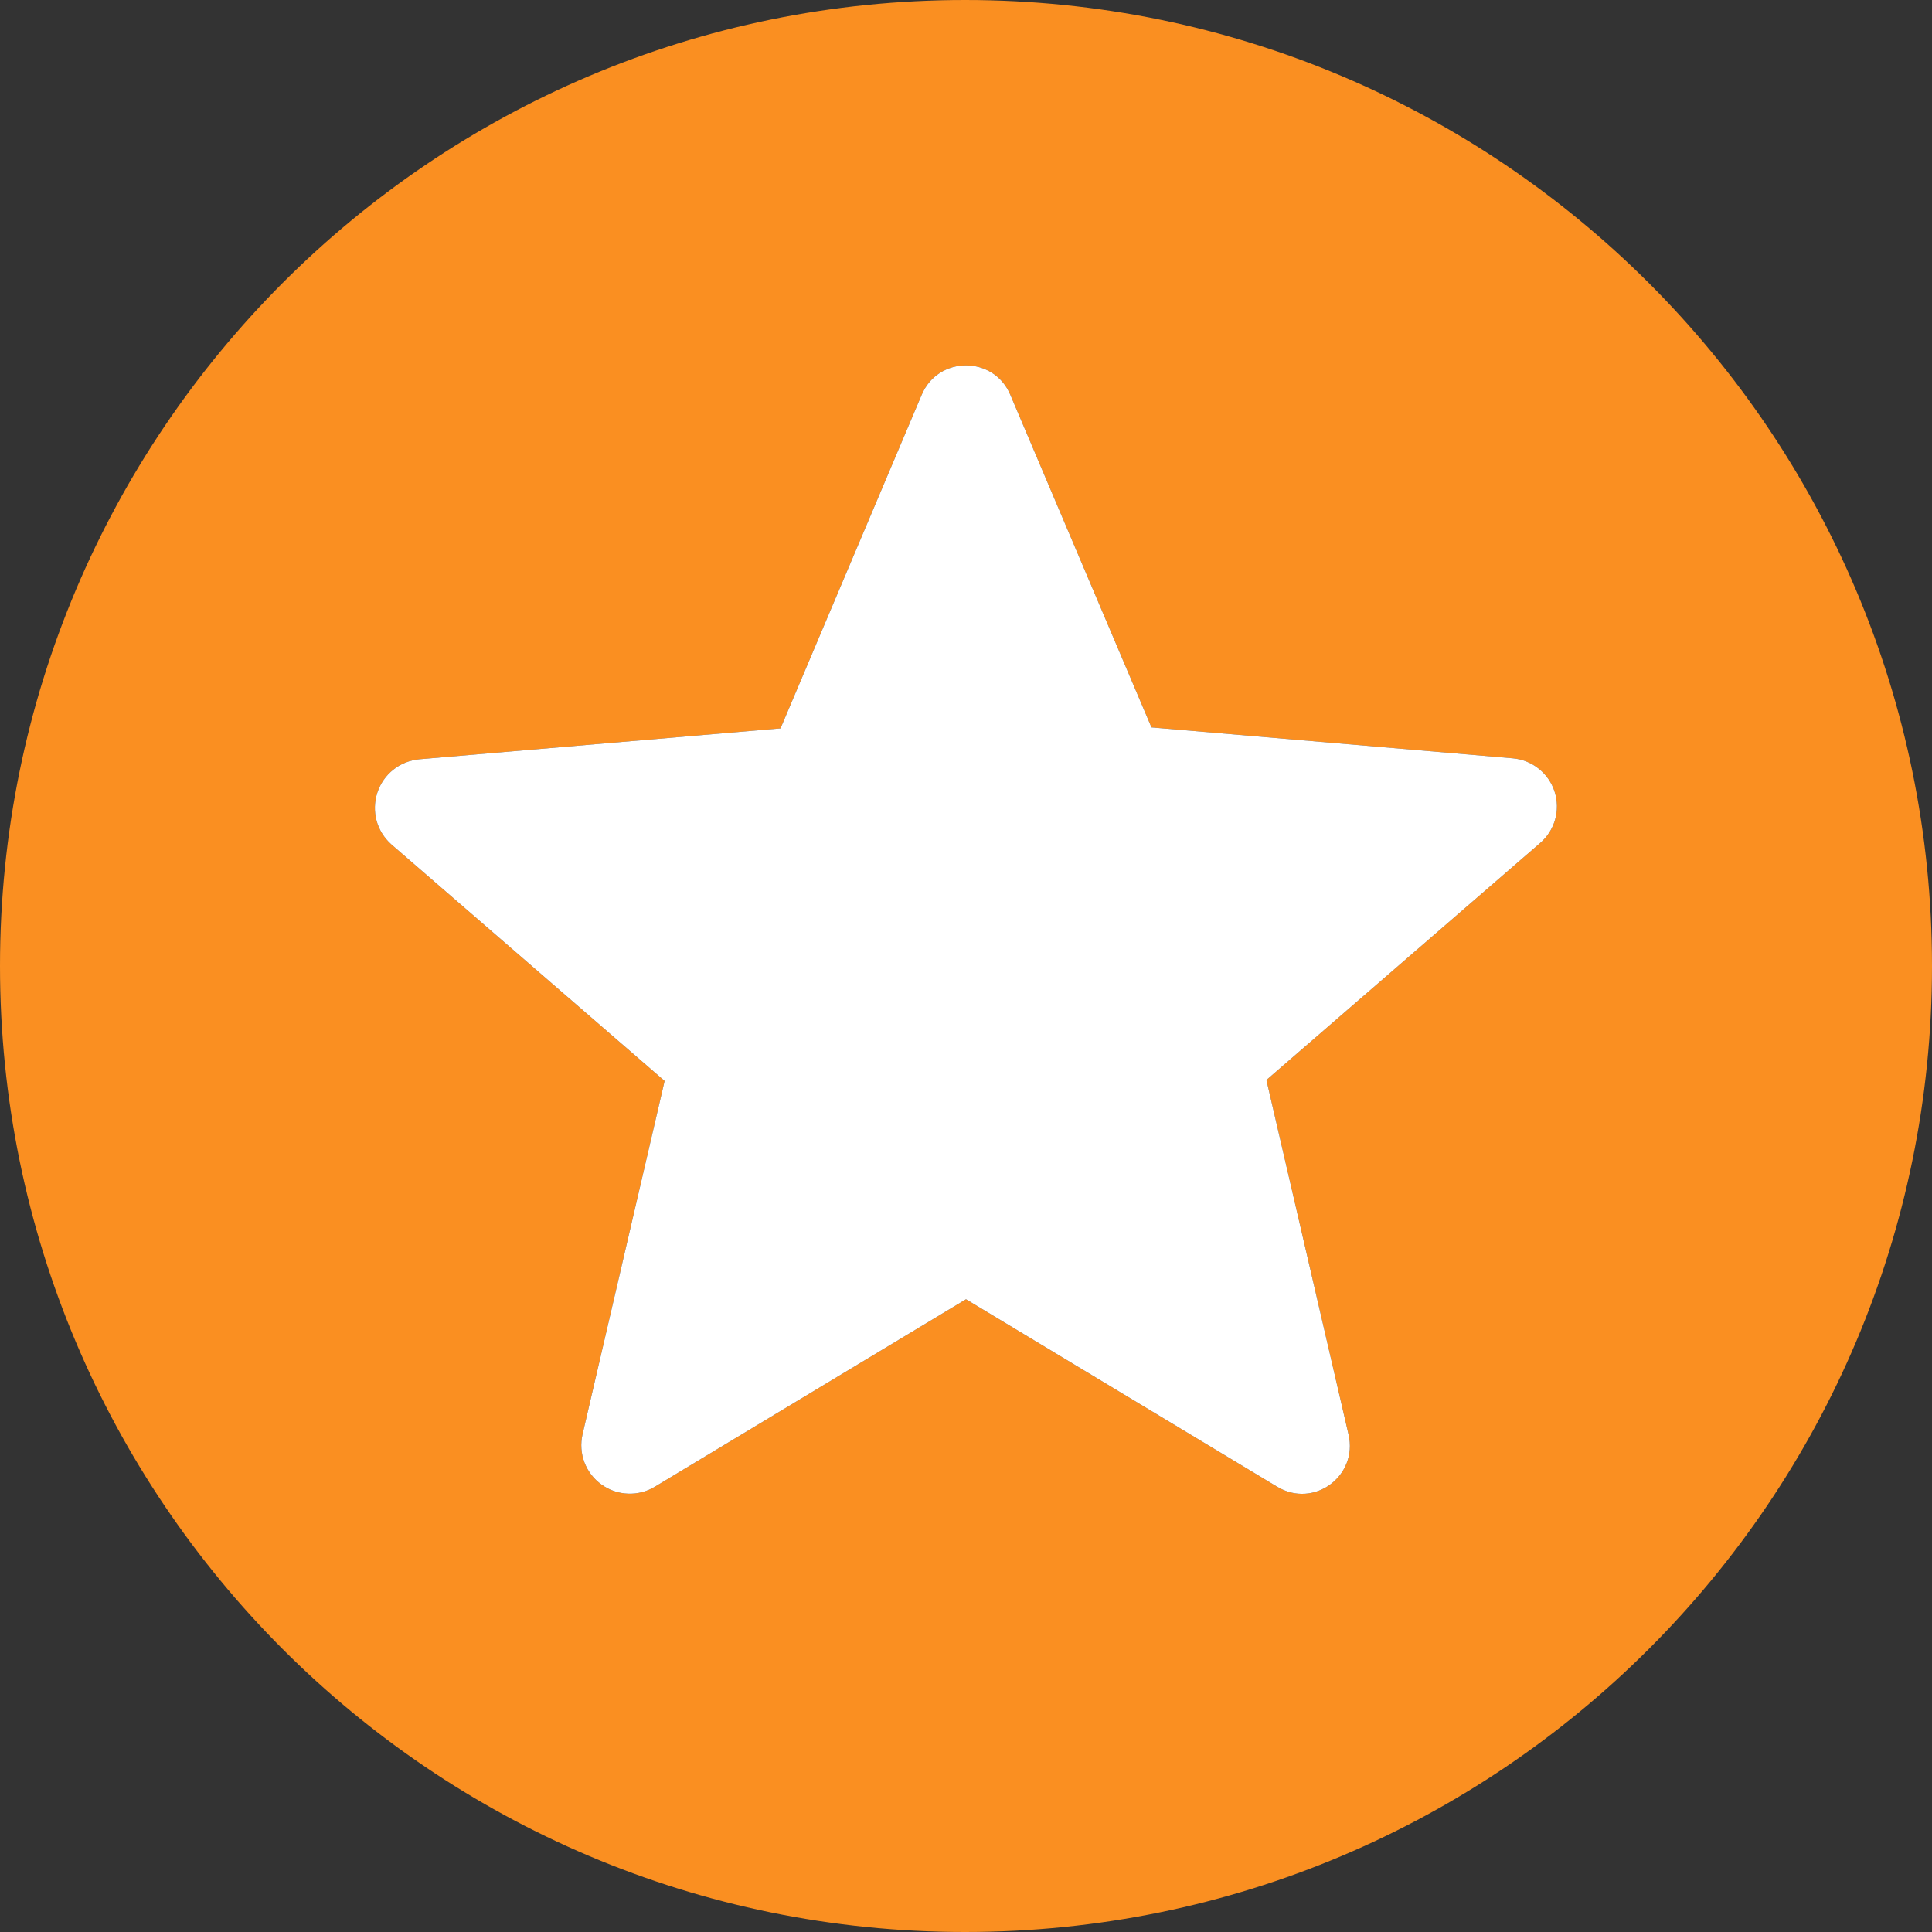 <svg width="28" height="28" viewBox="0 0 28 28" fill="none" xmlns="http://www.w3.org/2000/svg">
<rect x="0" y="0" width="28" height="28" fill="#333333" stroke="none"/>
<path d="M13.986 0C6.258 0 0 6.272 0 14C0 21.728 6.258 28 13.986 28C21.728 28 28 21.728 28 14C28 6.272 21.728 0 13.986 0ZM18.508 21.546L14 18.83L9.492 21.546C9.374 21.618 9.238 21.653 9.1 21.647C8.962 21.642 8.829 21.596 8.717 21.515C8.605 21.435 8.519 21.323 8.47 21.194C8.421 21.065 8.412 20.925 8.442 20.79L9.632 15.666L5.67 12.236C5.567 12.144 5.493 12.025 5.457 11.892C5.422 11.758 5.426 11.618 5.469 11.487C5.512 11.356 5.592 11.24 5.7 11.155C5.808 11.069 5.939 11.017 6.076 11.004L11.312 10.556L13.356 5.726C13.594 5.152 14.406 5.152 14.644 5.726L16.688 10.542L21.924 10.99C22.062 11.002 22.193 11.054 22.301 11.141C22.409 11.227 22.489 11.343 22.531 11.475C22.573 11.607 22.575 11.748 22.537 11.881C22.498 12.014 22.422 12.133 22.316 12.222L18.354 15.652L19.544 20.79C19.684 21.392 19.04 21.868 18.508 21.546Z" fill="#FA8F21"/>
<path d="M18.508 21.546L14 18.83L9.492 21.546C9.374 21.618 9.238 21.653 9.1 21.647C8.962 21.642 8.829 21.596 8.717 21.515C8.605 21.435 8.519 21.323 8.47 21.194C8.421 21.065 8.412 20.925 8.442 20.79L9.632 15.666L5.67 12.236C5.567 12.144 5.493 12.025 5.457 11.892C5.422 11.758 5.426 11.618 5.469 11.487C5.512 11.356 5.592 11.24 5.7 11.155C5.808 11.069 5.939 11.017 6.076 11.004L11.312 10.556L13.356 5.726C13.594 5.152 14.406 5.152 14.644 5.726L16.688 10.542L21.924 10.99C22.062 11.002 22.193 11.054 22.301 11.141C22.409 11.227 22.489 11.343 22.531 11.475C22.573 11.607 22.575 11.748 22.537 11.881C22.498 12.014 22.422 12.133 22.316 12.222L18.354 15.652L19.544 20.79C19.684 21.392 19.04 21.868 18.508 21.546Z" fill="white"/>
</svg>
